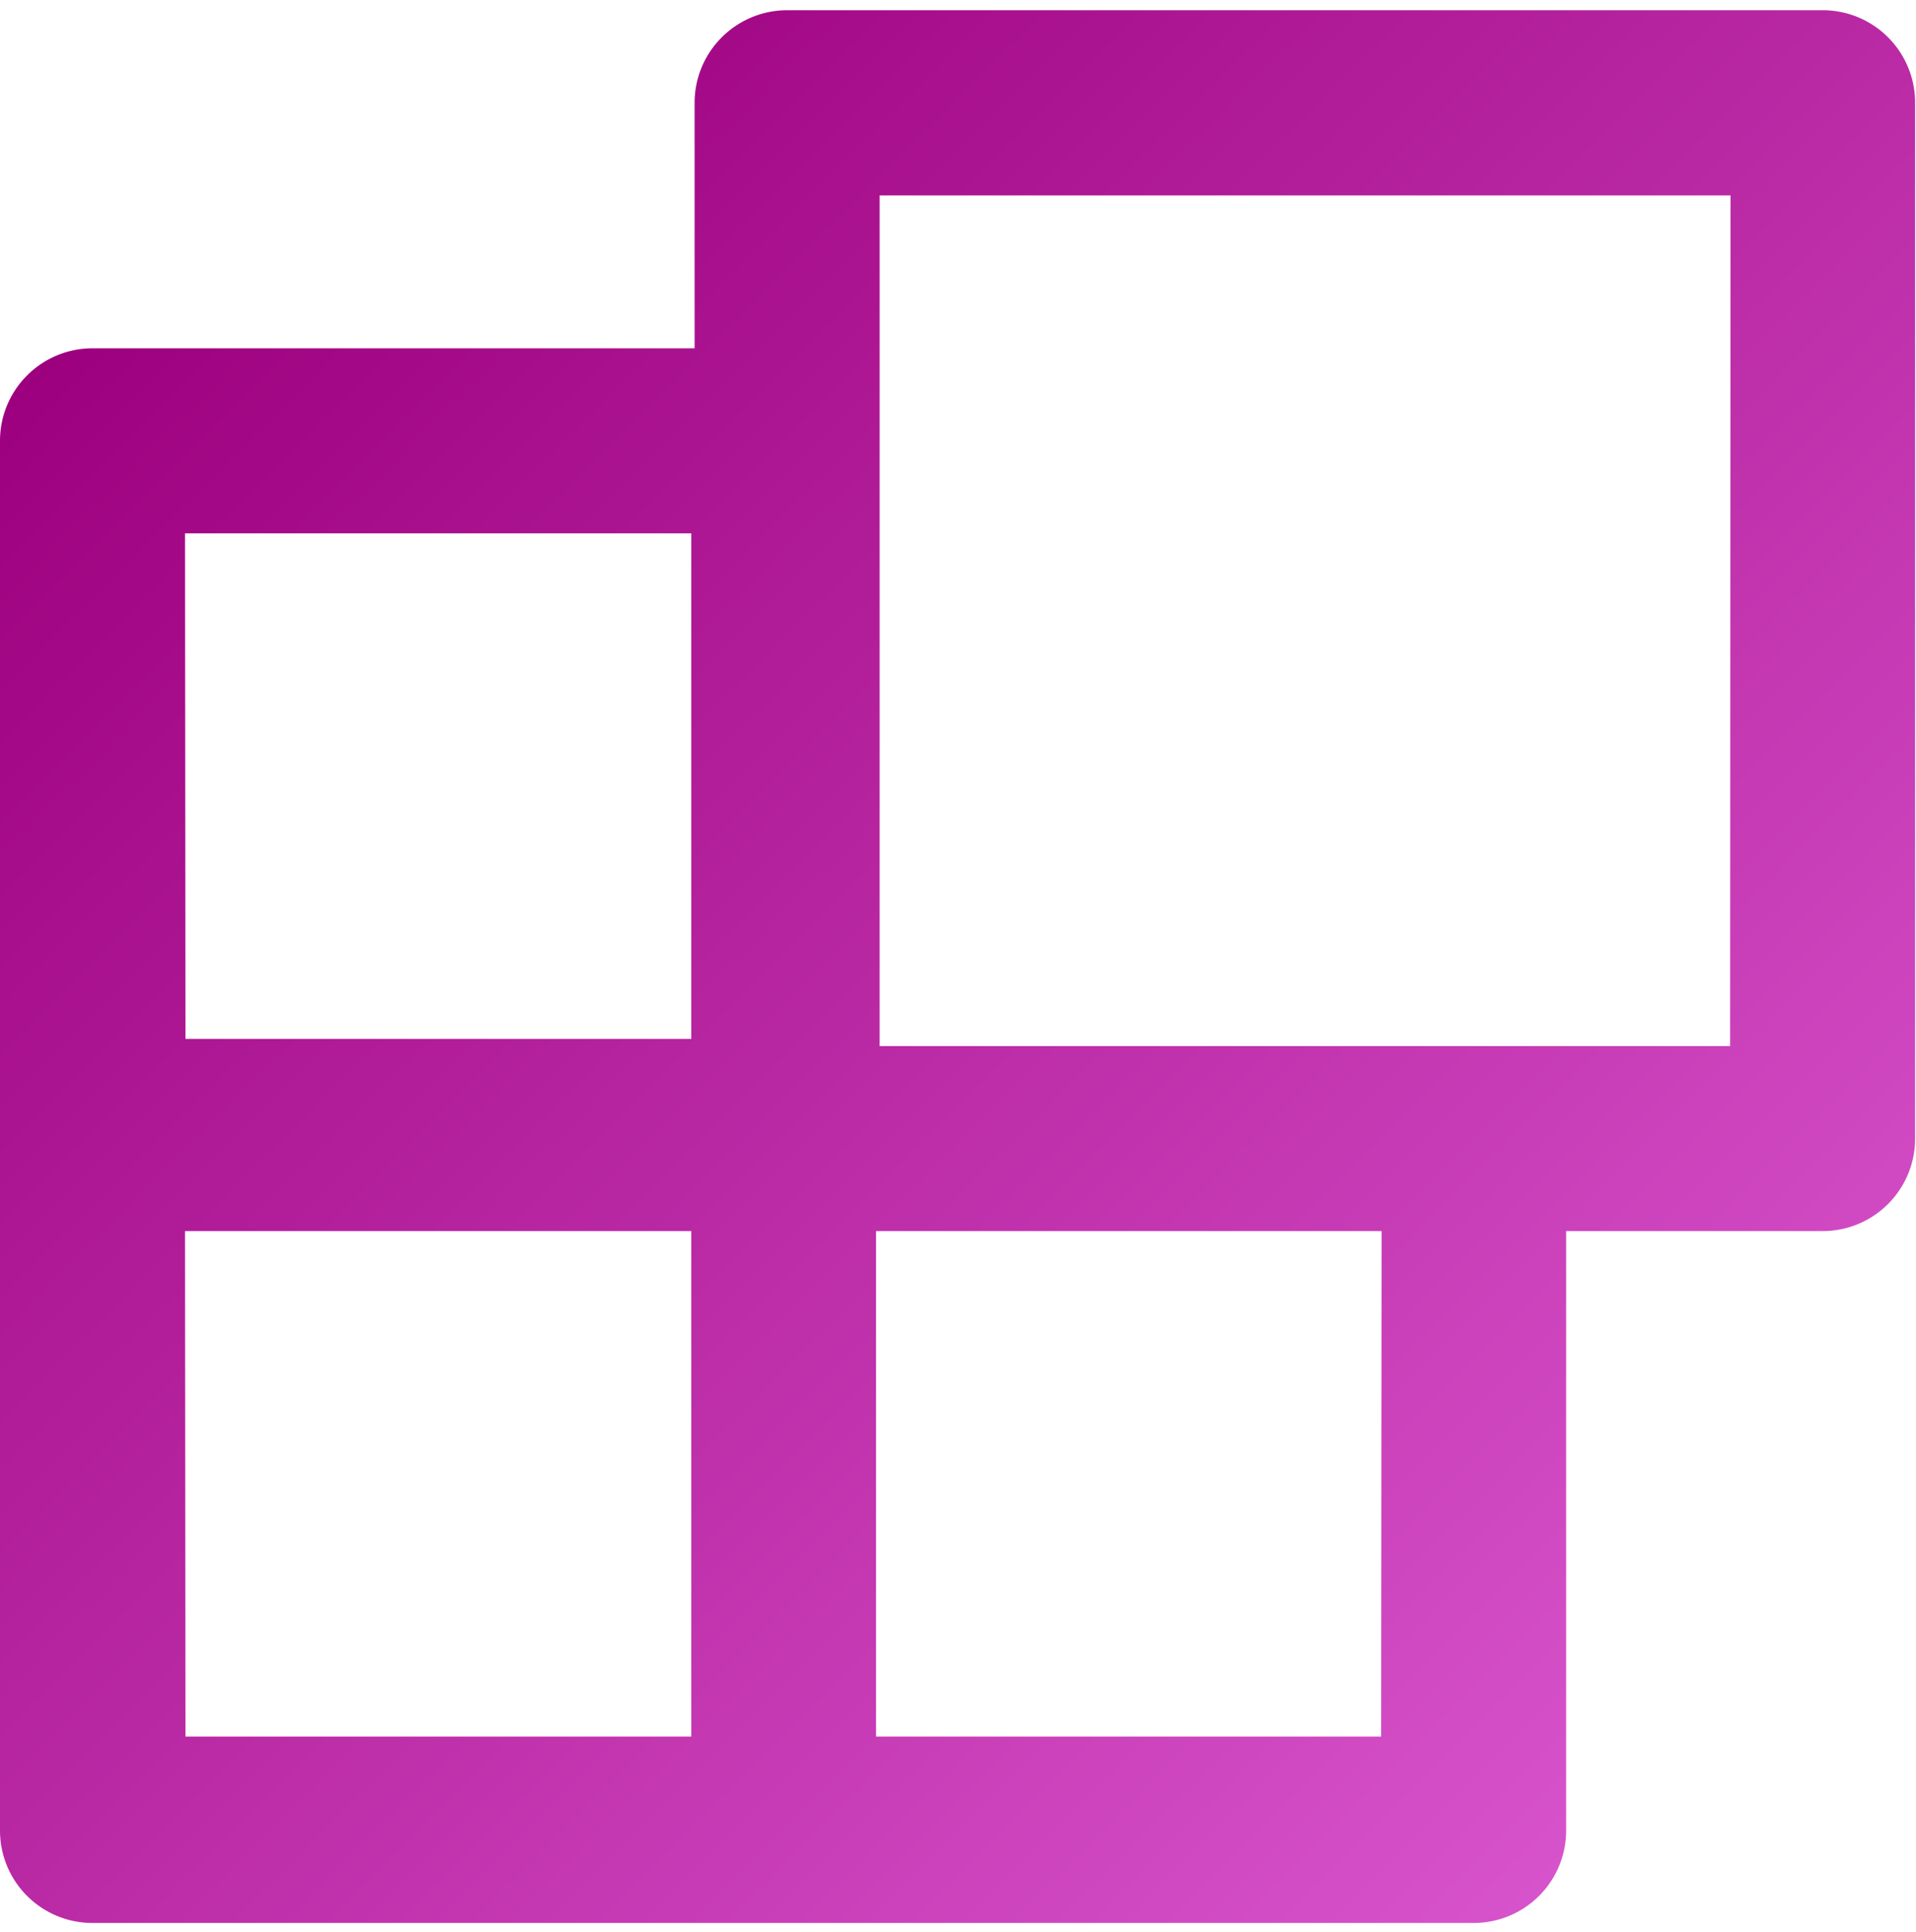 <svg id="Layer_1" data-name="Layer 1" xmlns="http://www.w3.org/2000/svg" xmlns:xlink="http://www.w3.org/1999/xlink" viewBox="0 0 127.49 128.55"><defs><style>.cls-1{fill:url(#linear-gradient);}</style><linearGradient id="linear-gradient" x1="13.14" y1="13.67" x2="113.99" y2="114.52" gradientUnits="userSpaceOnUse"><stop offset="0" stop-color="#9d007e"/><stop offset="1" stop-color="#d753cb"/></linearGradient></defs><path class="cls-1" d="M121.31.68H52.38a6.16,6.16,0,0,0-6.16,6.16V23.18h-40A6.15,6.15,0,0,0,0,29.33v46a1.75,1.75,0,0,0,0,.24,2.24,2.24,0,0,0,0,.24v46a6.15,6.15,0,0,0,6.16,6.15h91.9a6.15,6.15,0,0,0,6.15-6.15V81.92h17.07a6.15,6.15,0,0,0,6.15-6.16V6.84A6.15,6.15,0,0,0,121.31.68Zm-109,34.81H46V69.13H12.34Zm0,46.43H46v33.64H12.34Zm79.59,33.64H58.29V81.92H91.93Zm23.22-45.95H58.53V13h56.62Z"/></svg>